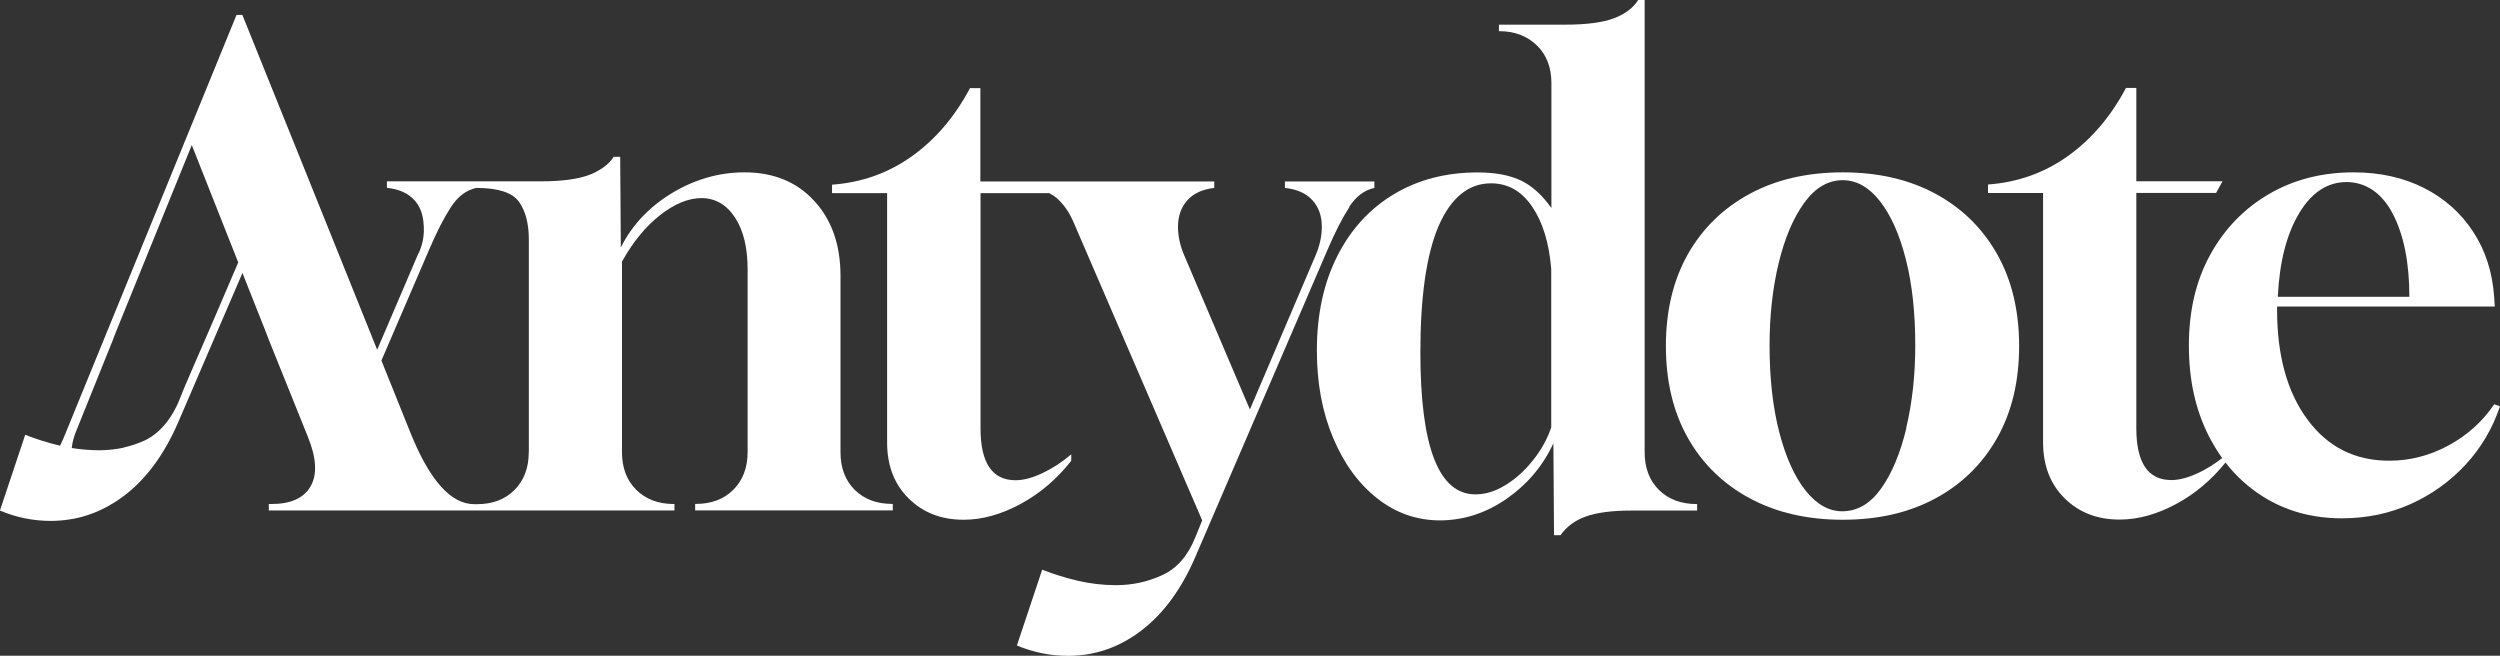 <svg viewBox="0 0 277.78 72.86" xmlns="http://www.w3.org/2000/svg" data-sanitized-data-name="Layer 2" data-name="Layer 2" id="Layer_2">
  <rect x="0" y="0" width="277.78" height="72.86" fill="#333333" stroke="none"/>
  <defs>
    <style>
      .cls-1 {
        fill: #fff;
        stroke-width: 0px;
      }
    </style>
  </defs>
  <g data-sanitized-data-name="Layer 1" data-name="Layer 1" id="Layer_1-2">
    <g>
      <path d="M94.97,54.43c-1.06-1.06-1.58-2.45-1.58-4.18v-19.58c0-3.46-.97-6.24-2.92-8.35-1.94-2.11-4.52-3.17-7.74-3.17-2.83,0-5.52.77-8.06,2.3-2.54,1.54-4.44,3.55-5.69,6.05l-.07-10.08h-.72c-.48.77-1.32,1.42-2.52,1.94-1.3.53-3.17.79-5.62.79h-17.06v.72c1.34.14,2.36.6,3.06,1.37.93,1.03,1,2.25,1.04,2.95.09,1.53-.43,2.7-.72,3.24-1.49,3.48-2.97,6.96-4.46,10.43l-9-22.37-.49-1.21L26.93,1.66h-.65L7.27,48.17c-.17.45-.37.9-.6,1.35-1.39-.33-2.68-.74-3.87-1.21l-2.81,8.42c1.83.77,3.72,1.15,5.69,1.15.44,0,.86-.03,1.29-.07.12-.01.23-.03.35-.04.32-.04.64-.09.95-.15.11-.02.22-.04.33-.07.37-.08.73-.18,1.09-.3.04-.01.08-.02.12-.04,1-.33,1.95-.79,2.88-1.37,0,0,0,0,0,0,0,0,0,0,0,0,.38-.24.76-.49,1.13-.78,2.45-1.87,4.44-4.58,5.98-8.14l4.65-10.81,2.49-5.78,2.58,6.51.36.94,4.32,10.73c.96,2.35,1.07,4.19.32,5.51-.74,1.32-2.2,1.98-4.36,1.98h-.29v.72h45.07v-.72h-.07c-1.73,0-3.12-.53-4.18-1.58-1.06-1.06-1.58-2.45-1.58-4.18v-21.17c1.2-2.16,2.6-3.88,4.21-5.15,1.61-1.27,3.16-1.91,4.64-1.91s2.77.72,3.71,2.16c.94,1.44,1.4,3.36,1.4,5.76v20.3c0,1.73-.53,3.12-1.58,4.18-1.06,1.06-2.45,1.58-4.18,1.58h-.07v.72h21.96v-.72h-.07c-1.73,0-3.12-.53-4.18-1.58ZM13.75,49.74s-.06.02-.1.02c-.38.08-.76.14-1.15.18-.09.01-.19.02-.28.03-.39.04-.79.06-1.2.06-.47,0-.94-.02-1.41-.06-.09,0-.18-.02-.27-.02-.46-.04-.92-.1-1.37-.17.07-.64.24-1.29.53-1.97l4.03-10.01.36-.94,8.42-20.74,5.16,13.04-2.6,6.07-.7,1.62-.41.94-2.18,5.04-.79,1.94c-.51,1.15-1.61,3.13-3.64,4.14-.78.36-1.59.63-2.42.82ZM58.75,50.26c0,1.73-.53,3.12-1.58,4.18-1.06,1.06-2.45,1.58-4.18,1.58h-.29c-2.59,0-4.94-2.62-7.06-7.85l-3.26-8.11,5.28-12.27c.86-2.02,1.68-3.61,2.45-4.79.77-1.18,1.7-1.88,2.81-2.12,2.4,0,3.97.5,4.72,1.51.74,1.01,1.12,2.42,1.12,4.25v23.62Z" class="cls-1"></path>
      <path d="M149.9,23c.77-1.18,1.7-1.88,2.81-2.12v-.72h-9.94v.72c1.34.14,2.36.6,3.06,1.37.7.77,1.04,1.75,1.04,2.95,0,1.06-.24,2.14-.72,3.24l-7.27,17.06-7.27-17.06c-.48-1.1-.72-2.18-.72-3.24,0-1.2.35-2.18,1.04-2.95.7-.77,1.69-1.22,2.99-1.37v-.72h-25.99v-10.37h-1.15c-1.68,3.17-3.83,5.69-6.44,7.56-2.62,1.87-5.58,2.93-8.89,3.17v.94h6.12v27.72c0,2.54.79,4.61,2.38,6.19s3.62,2.38,6.12,2.38c2.06,0,4.18-.59,6.34-1.76s4.03-2.77,5.62-4.79v-.72c-1.01.86-2.08,1.56-3.2,2.09-1.13.53-2.12.79-2.99.79-2.59,0-3.89-1.92-3.89-5.76v-26.14h7.63c.3.15.58.33.83.54.79.7,1.43,1.62,1.91,2.77l14.26,33.05-.79,1.94c-.82,2.02-2.03,3.4-3.64,4.14-1.61.74-3.32,1.12-5.15,1.12-1.44,0-2.87-.17-4.28-.5-1.42-.34-2.72-.75-3.92-1.22l-2.81,8.42c1.83.77,3.72,1.15,5.69,1.15,2.98,0,5.69-.94,8.14-2.81s4.44-4.58,5.98-8.14l14.69-34.13c.86-2.02,1.68-3.61,2.45-4.79Z" class="cls-1"></path>
      <path d="M182.74,50.26V0h-.72c-.53.86-1.42,1.54-2.66,2.02-1.25.48-3.07.72-5.47.72h-7.34v.72c1.73,0,3.13.53,4.21,1.58s1.62,2.45,1.62,4.18v13.9c-1.01-1.44-2.14-2.46-3.38-3.06-1.25-.6-2.86-.9-4.82-.9-3.5,0-6.6.8-9.29,2.41-2.69,1.61-4.79,3.9-6.3,6.88-1.51,2.98-2.27,6.48-2.27,10.51,0,3.6.6,6.83,1.8,9.68,1.2,2.86,2.83,5.1,4.9,6.73,2.06,1.63,4.39,2.45,6.98,2.45s5.11-.8,7.42-2.41c2.3-1.61,4.03-3.66,5.18-6.16l.07,10.22h.72c.67-.96,1.62-1.66,2.84-2.09,1.22-.43,2.89-.65,5-.65h7.34v-.72c-1.78,0-3.19-.53-4.25-1.58-1.06-1.06-1.58-2.45-1.58-4.18ZM172.37,47.45c-.43,1.3-1.1,2.52-2.02,3.67-.91,1.15-1.93,2.08-3.06,2.77-1.13.7-2.24,1.04-3.35,1.04-4.08,0-6.12-5.26-6.12-15.77,0-6.19.67-10.87,2.02-14.04,1.39-3.17,3.34-4.75,5.83-4.75,1.87,0,3.4.86,4.57,2.59,1.18,1.73,1.88,4.03,2.12,6.91v17.57Z" class="cls-1"></path>
      <path d="M215.06,21.53c-2.93-1.58-6.36-2.38-10.3-2.38s-7.38.79-10.33,2.38-5.24,3.82-6.88,6.7c-1.63,2.88-2.45,6.29-2.45,10.22s.82,7.34,2.45,10.22c1.63,2.88,3.92,5.11,6.88,6.7s6.4,2.38,10.33,2.38,7.37-.79,10.3-2.38c2.93-1.58,5.21-3.82,6.84-6.7,1.63-2.88,2.45-6.29,2.45-10.22s-.82-7.34-2.45-10.22c-1.63-2.88-3.91-5.11-6.84-6.7ZM211.82,47.56c-.67,2.81-1.61,5.05-2.81,6.73-1.2,1.68-2.64,2.52-4.32,2.52-1.49,0-2.84-.77-4.07-2.3-1.22-1.54-2.2-3.7-2.92-6.48-.72-2.78-1.08-6-1.08-9.65,0-3.31.34-6.36,1.01-9.14.67-2.78,1.62-5.01,2.84-6.7,1.22-1.68,2.65-2.52,4.28-2.52,1.54,0,2.92.78,4.14,2.34,1.22,1.56,2.18,3.72,2.88,6.48.7,2.76,1.04,5.94,1.04,9.54,0,3.31-.34,6.37-1.01,9.18Z" class="cls-1"></path>
      <path d="M277.13,44.93c-1.3,1.92-2.99,3.44-5.08,4.57s-4.28,1.69-6.59,1.69c-3.79,0-6.82-1.52-9.07-4.57-2.26-3.05-3.38-7.12-3.38-12.2v-.36h24.19l-.07-1.08c-.19-2.74-.97-5.15-2.34-7.24-1.37-2.09-3.19-3.71-5.47-4.86-2.28-1.15-4.88-1.73-7.81-1.73-3.5,0-6.64.8-9.4,2.41-2.76,1.61-4.93,3.85-6.52,6.73s-2.38,6.24-2.38,10.08.72,7.07,2.16,9.97c.46.92.98,1.77,1.54,2.56-.85.66-1.73,1.22-2.66,1.65-1.13.53-2.12.79-2.99.79-2.59,0-3.89-1.92-3.89-5.76v-26.14h8.86l.72-1.3h-9.58v-10.37h-1.15c-1.68,3.17-3.83,5.69-6.44,7.56-2.62,1.87-5.58,2.93-8.89,3.17v.94h6.12v27.72c0,2.54.79,4.61,2.38,6.19s3.62,2.38,6.12,2.38c2.06,0,4.18-.59,6.34-1.76,2.08-1.13,3.89-2.66,5.43-4.58,1.15,1.49,2.52,2.74,4.11,3.75,2.57,1.63,5.51,2.45,8.82,2.45,2.74,0,5.28-.53,7.63-1.58,2.35-1.06,4.39-2.52,6.12-4.39,1.73-1.87,3-4.03,3.82-6.48l-.65-.22ZM255.46,23.69c1.39-2.3,3.14-3.46,5.26-3.46s3.92,1.18,5.15,3.53c1.22,2.35,1.84,5.42,1.84,9.22h-14.62c.19-3.89.98-6.98,2.38-9.29Z" class="cls-1"></path>
    </g>
  </g>
</svg>